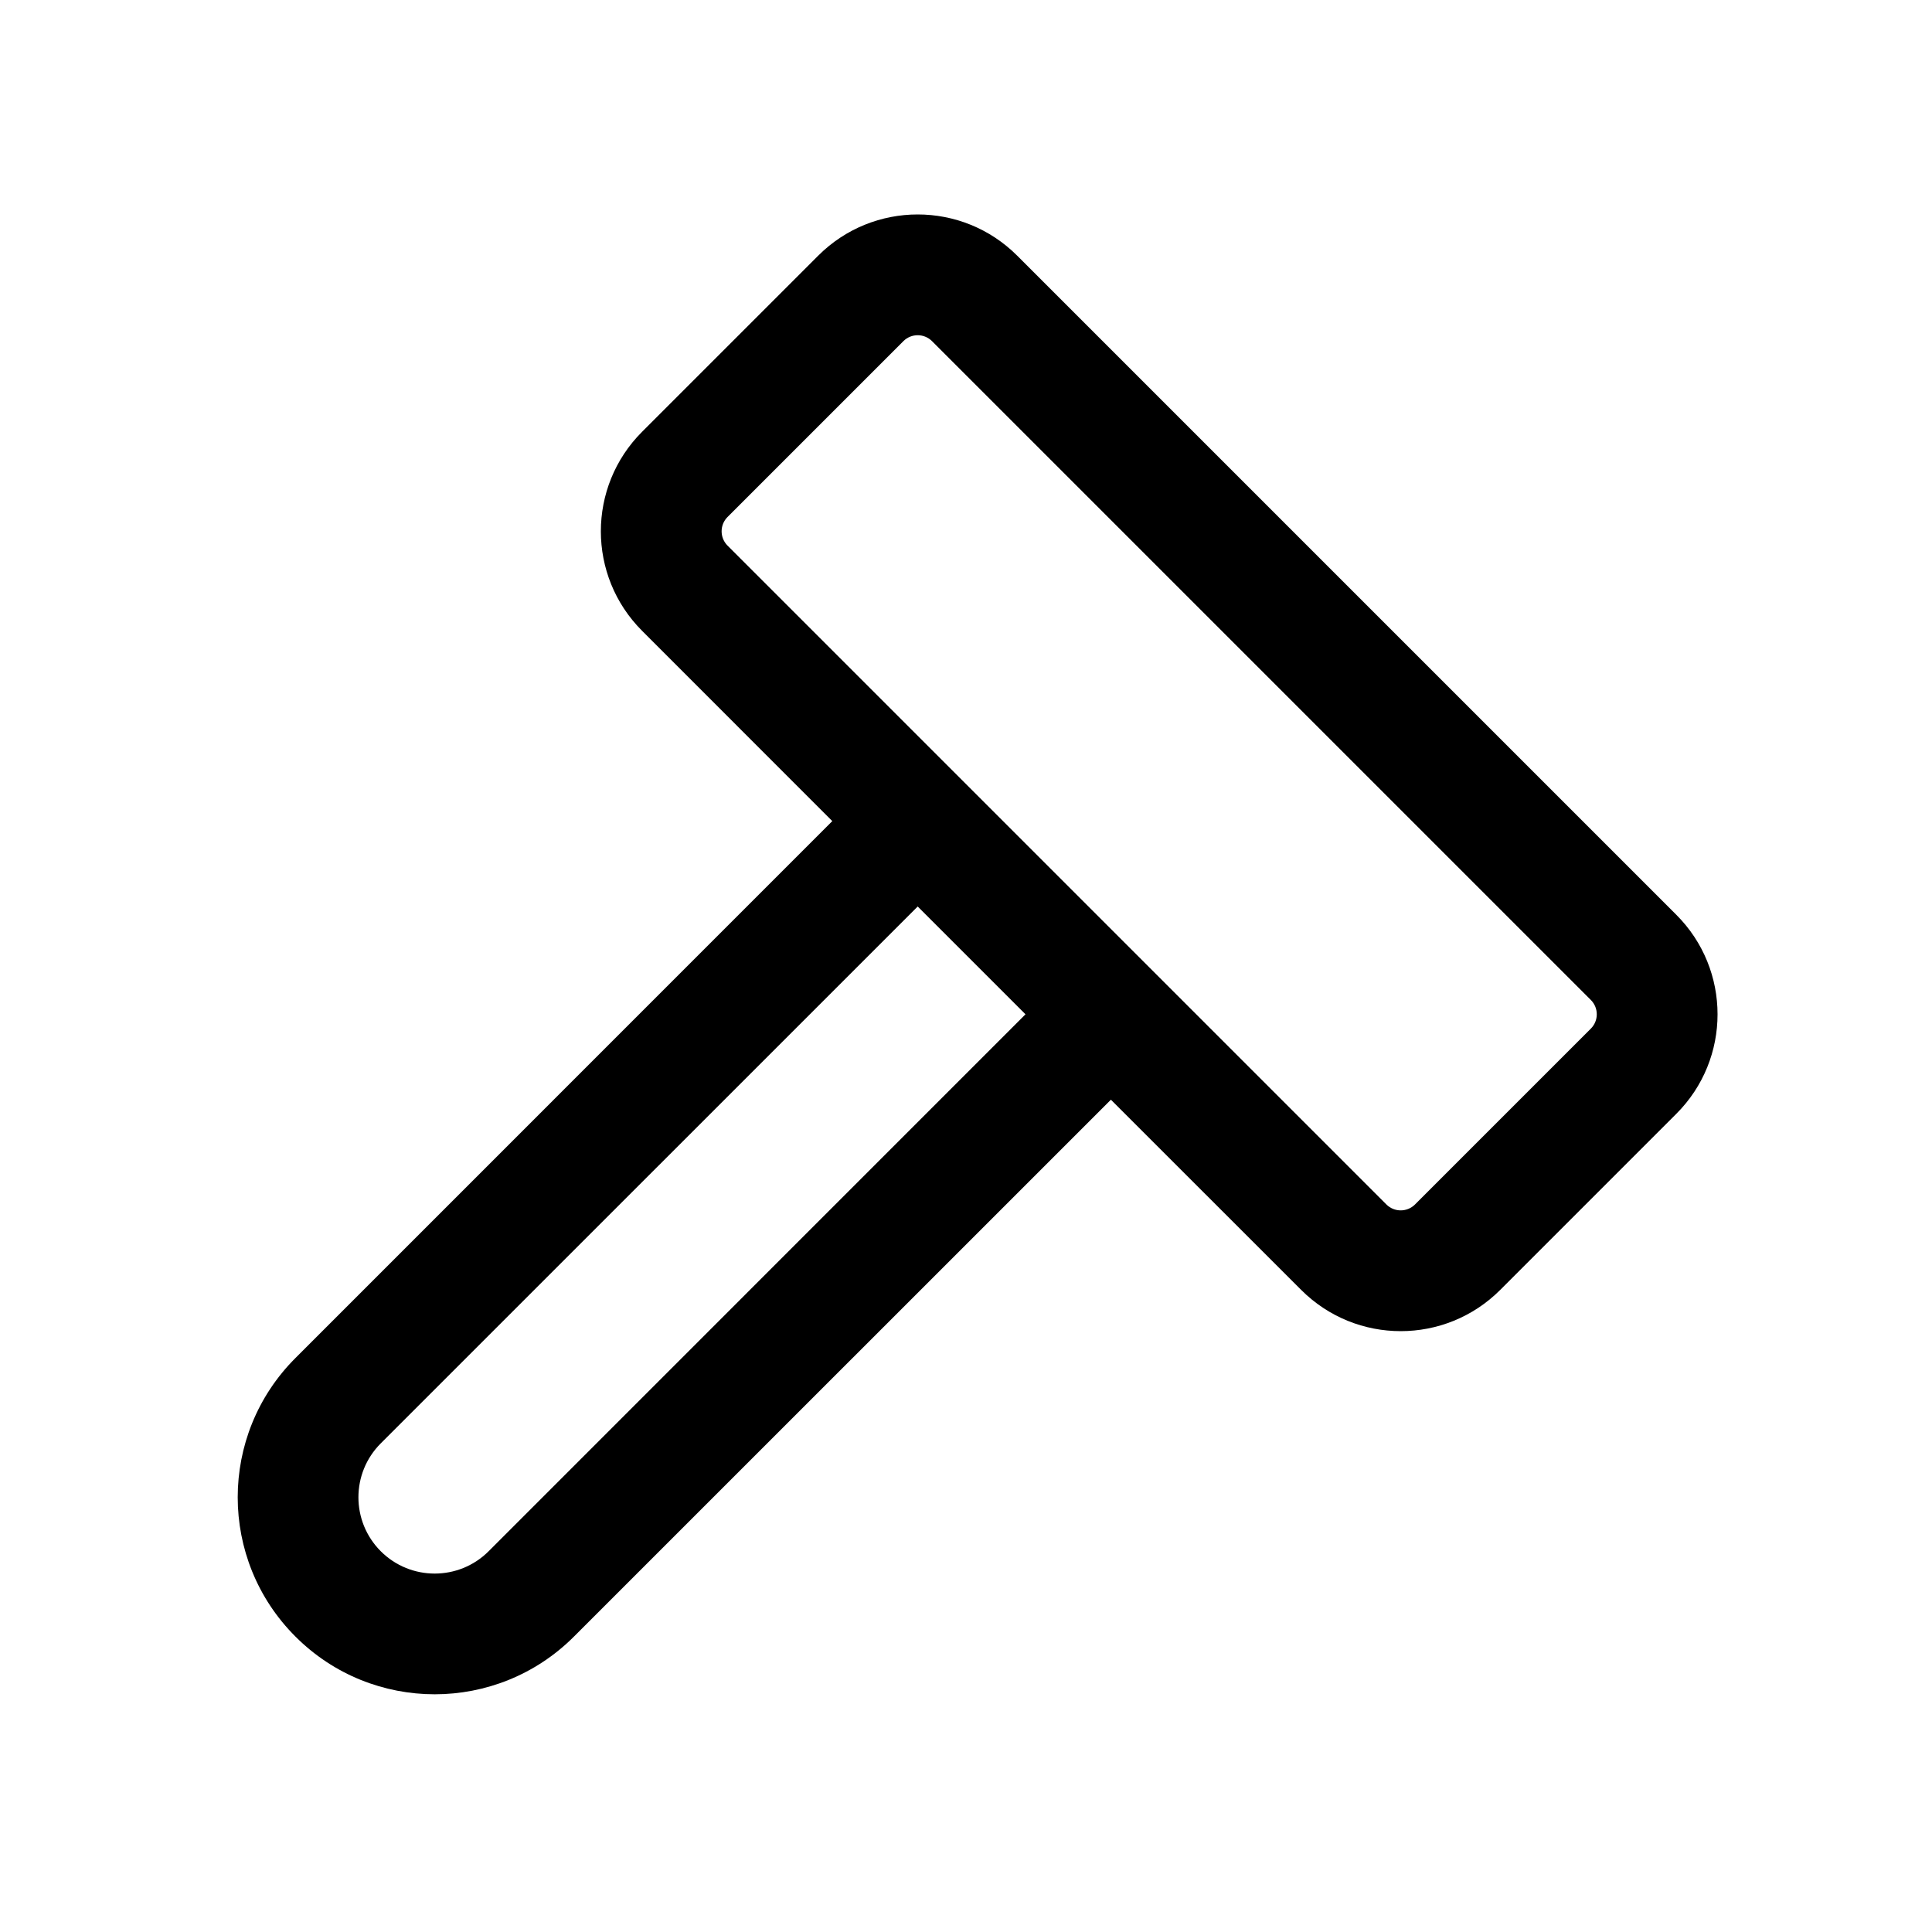 <svg width="24" height="24" viewBox="0 0 24 24" fill="none" xmlns="http://www.w3.org/2000/svg">
<path fill-rule="evenodd" clip-rule="evenodd" d="M11.577 4.237C11.479 4.14 11.321 4.14 11.223 4.237L9.037 6.423C8.94 6.521 8.94 6.679 9.037 6.777L17.223 14.963C17.321 15.06 17.479 15.06 17.577 14.963L19.763 12.777C19.86 12.679 19.86 12.521 19.763 12.423L11.577 4.237ZM10.163 3.177C10.846 2.493 11.954 2.493 12.637 3.177L20.823 11.363C21.507 12.046 21.507 13.154 20.823 13.837L18.637 16.023C17.954 16.707 16.846 16.707 16.163 16.023L13.8 13.661L7.13 20.33C6.175 21.286 4.625 21.286 3.67 20.33C2.714 19.375 2.714 17.825 3.67 16.87L10.339 10.2L7.977 7.837C7.293 7.154 7.293 6.046 7.977 5.363L10.163 3.177ZM11.4 11.261L4.73 17.93C4.36 18.3 4.36 18.9 4.73 19.27C5.1 19.64 5.7 19.64 6.07 19.27L12.739 12.6L11.4 11.261Z" fill="black"/>
</svg>
